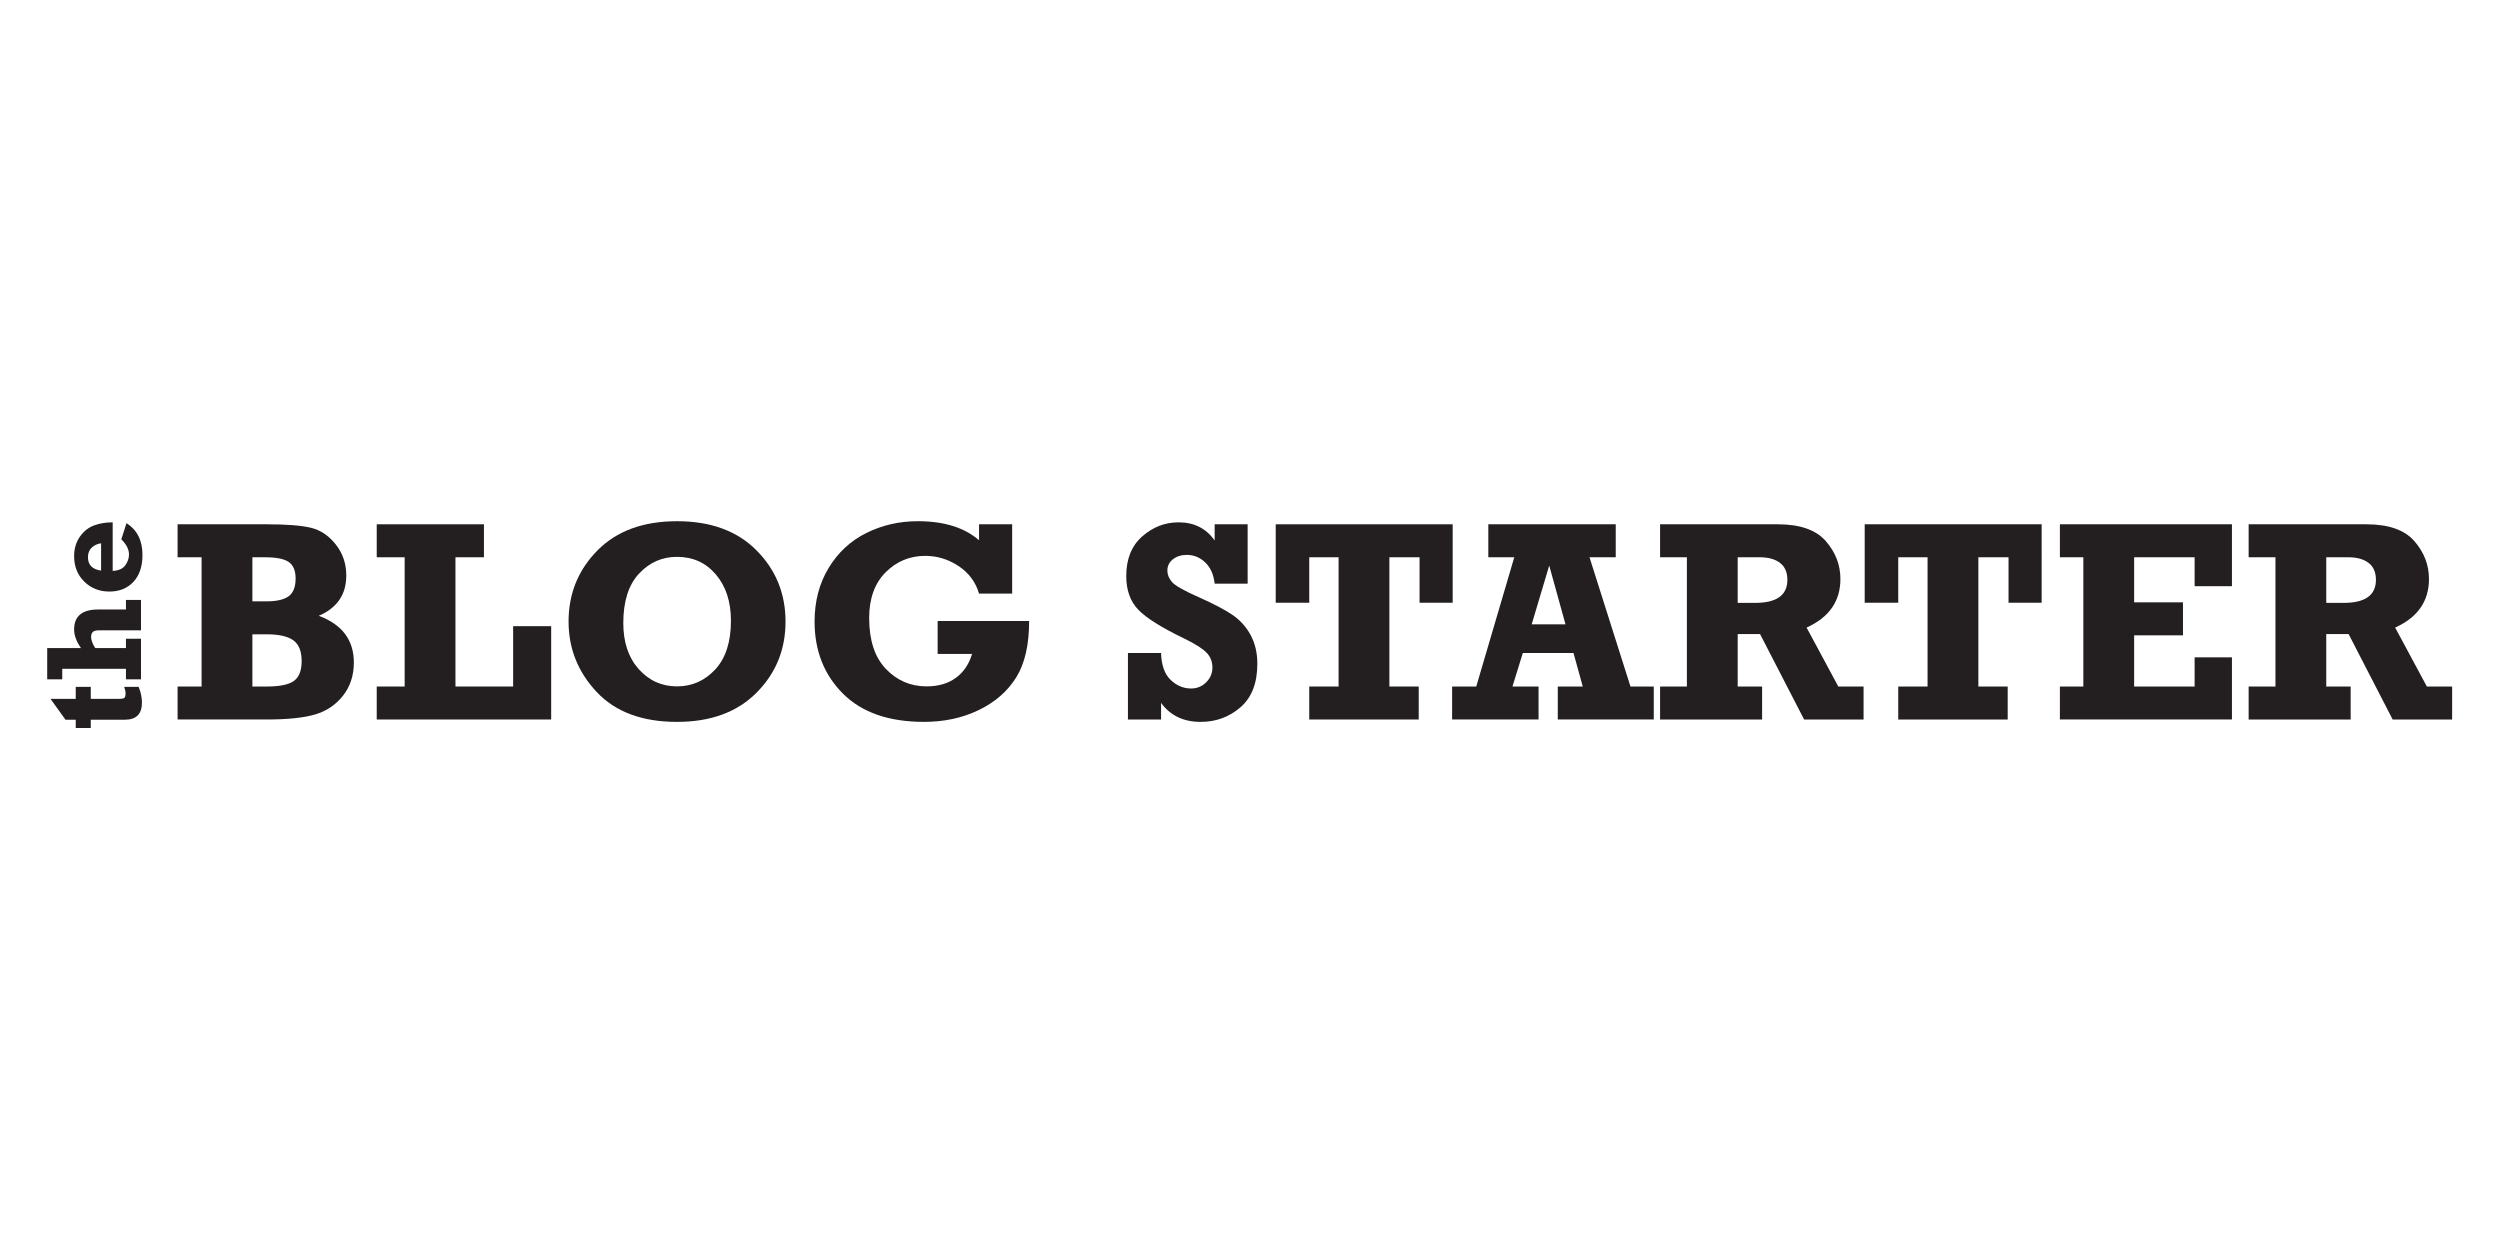 <?xml version="1.0" encoding="UTF-8" standalone="no"?> <svg xmlns:dc="http://purl.org/dc/elements/1.1/" xmlns:cc="http://creativecommons.org/ns#" xmlns:rdf="http://www.w3.org/1999/02/22-rdf-syntax-ns#" xmlns:svg="http://www.w3.org/2000/svg" xmlns="http://www.w3.org/2000/svg" xmlns:sodipodi="http://sodipodi.sourceforge.net/DTD/sodipodi-0.dtd" xmlns:inkscape="http://www.inkscape.org/namespaces/inkscape" role="img" viewBox="-19.52 -19.52 1015.04 507" version="1.1" id="svg42" sodipodi:docname="blogstarter.svg" width="1015.04" height="507" inkscape:version="1.0.2 (e86c8708, 2021-01-15)"><defs id="defs10"><clipPath id="a"><path d="M 0,612 H 792 V 0 H 0 Z" id="path7"></path></clipPath></defs><g clip-path="url(#a)" transform="matrix(1.333,0,0,-1.333,-45.932,641.788)" id="g40"><path fill="#231f20" d="m 96.69,286.999 h 4.36 c 3.961,0 6.725,0.57 8.292,1.709 1.567,1.14 2.351,3.149 2.351,6.028 0,3.02 -0.848,5.136 -2.543,6.347 -1.696,1.211 -4.396,1.817 -8.1,1.817 h -4.36 z m 0,25.946 h 4.36 c 3.02,0 5.243,0.512 6.668,1.538 1.425,1.026 2.138,2.835 2.138,5.429 0,2.365 -0.692,4.032 -2.074,5.001 -1.382,0.968 -3.797,1.453 -7.245,1.453 H 96.69 Z M 73.908,276.954 v 10.045 h 7.309 v 39.367 h -7.309 v 10.045 h 27.142 c 6.013,0 10.487,-0.349 13.422,-1.047 2.934,-0.698 5.471,-2.394 7.608,-5.087 2.137,-2.693 3.206,-5.849 3.206,-9.467 0,-5.786 -2.793,-9.874 -8.378,-12.268 7.124,-2.65 10.686,-7.395 10.686,-14.234 0,-3.932 -1.105,-7.302 -3.313,-10.109 -2.208,-2.807 -5.058,-4.716 -8.549,-5.727 -3.49,-1.013 -8.384,-1.518 -14.682,-1.518 z" id="path12"></path><path fill="#231f20" d="m 134.561,276.954 v 10.045 h 8.506 v 39.367 h -8.506 v 10.045 h 32.656 v -10.045 h -8.677 v -39.367 h 17.568 v 18.38 h 11.584 v -28.425 z" id="path14"></path><path fill="#231f20" d="m 226.034,326.495 c -4.56,0 -8.428,-1.71 -11.605,-5.129 -3.178,-3.42 -4.766,-8.436 -4.766,-15.046 0,-5.842 1.567,-10.515 4.702,-14.02 3.134,-3.505 7.024,-5.258 11.669,-5.258 4.559,0 8.435,1.717 11.626,5.151 3.191,3.433 4.788,8.384 4.788,14.853 0,5.785 -1.525,10.472 -4.574,14.063 -3.049,3.591 -6.996,5.386 -11.84,5.386 m 0,10.857 c 10.258,0 18.33,-2.964 24.214,-8.891 5.885,-5.927 8.827,-13.151 8.827,-21.671 0,-8.549 -2.949,-15.78 -8.848,-21.693 -5.899,-5.913 -13.963,-8.869 -24.193,-8.869 -10.629,0 -18.793,3.041 -24.492,9.126 -5.7,6.083 -8.549,13.229 -8.549,21.436 0,8.491 2.928,15.708 8.784,21.65 5.856,5.941 13.941,8.912 24.257,8.912" id="path16"></path><path fill="#231f20" d="m 305.41,296.916 v 10.045 h 27.869 c 0,-7.21 -1.304,-12.923 -3.911,-17.14 -2.607,-4.218 -6.397,-7.538 -11.37,-9.96 -4.973,-2.422 -10.551,-3.633 -16.734,-3.633 -10.744,0 -18.986,2.878 -24.728,8.634 -5.742,5.756 -8.612,13.065 -8.612,21.928 0,6.155 1.424,11.59 4.274,16.307 2.849,4.715 6.682,8.271 11.498,10.665 4.816,2.393 10.045,3.59 15.687,3.59 7.979,0 14.191,-1.938 18.636,-5.813 v 4.873 h 10.088 v -21.116 h -10.088 c -1.054,3.562 -3.149,6.369 -6.283,8.421 -3.135,2.052 -6.497,3.077 -10.087,3.077 -4.731,0 -8.763,-1.674 -12.097,-5.022 -3.334,-3.349 -5.001,-7.987 -5.001,-13.914 0,-6.782 1.695,-11.946 5.087,-15.494 3.39,-3.548 7.522,-5.322 12.396,-5.322 3.59,0 6.567,0.869 8.933,2.607 2.365,1.738 4.003,4.161 4.915,7.267 z" id="path18"></path><path fill="#231f20" d="m 363.37,276.954 v 20.261 h 10.088 c 0.113,-3.705 1.082,-6.433 2.906,-8.186 1.824,-1.752 3.904,-2.629 6.241,-2.629 1.823,0 3.362,0.634 4.617,1.903 1.253,1.267 1.88,2.756 1.88,4.466 0,1.824 -0.613,3.356 -1.838,4.595 -1.226,1.24 -3.465,2.652 -6.718,4.236 -6.879,3.31 -11.546,6.236 -14.004,8.776 -2.457,2.541 -3.685,5.967 -3.685,10.277 0,5.195 1.624,9.22 4.873,12.075 3.248,2.854 6.939,4.282 11.071,4.282 4.73,0 8.392,-1.846 10.985,-5.536 v 4.937 H 399.83 V 318.33 h -10.044 c -0.314,2.792 -1.276,4.951 -2.885,6.476 -1.611,1.524 -3.484,2.287 -5.621,2.287 -1.653,0 -3.05,-0.442 -4.189,-1.325 -1.14,-0.884 -1.71,-2.038 -1.71,-3.462 0,-1.226 0.47,-2.388 1.411,-3.484 0.94,-1.097 3.693,-2.652 8.257,-4.665 4.393,-1.957 7.763,-3.726 10.112,-5.309 2.347,-1.583 4.204,-3.637 5.569,-6.161 1.368,-2.525 2.051,-5.44 2.051,-8.748 0,-5.876 -1.711,-10.297 -5.131,-13.263 -3.419,-2.966 -7.465,-4.449 -12.138,-4.449 -5.215,0 -9.233,1.931 -12.054,5.792 v -5.065 z" id="path20"></path><path fill="#231f20" d="m 418.597,276.954 v 10.045 h 8.933 v 39.367 h -8.933 v -13.849 h -10.216 v 23.894 h 53.9 v -23.894 h -10.087 v 13.849 h -9.191 v -39.367 h 8.934 v -10.045 z" id="path22"></path><path fill="#231f20" d="m 496.647,305.935 -4.958,17.91 -5.343,-17.91 z m 26.887,-18.936 v -10.044 h -29.238 v 10.044 h 7.609 l -2.821,10.216 h -15.431 l -3.163,-10.216 h 7.95 v -10.044 h -26.33 v 10.044 h 7.352 l 11.583,39.368 h -7.907 v 10.045 h 38.812 v -10.045 h -7.993 l 12.481,-39.368 z" id="path24"></path><path fill="#231f20" d="m 549.094,312.475 h 5.3 c 6.554,0 9.832,2.336 9.832,7.01 0,2.308 -0.748,4.032 -2.244,5.172 -1.496,1.139 -3.556,1.71 -6.177,1.71 h -6.711 z m 38.342,-25.476 v -10.045 h -18.113 l -13.425,26.032 h -6.804 v -15.987 h 7.437 v -10.045 h -31.075 v 10.045 h 8.164 v 39.368 h -8.164 v 10.045 h 35.863 c 6.754,0 11.619,-1.704 14.597,-5.108 2.977,-3.406 4.467,-7.26 4.467,-11.563 0,-6.753 -3.435,-11.683 -10.302,-14.789 l 9.66,-17.953 z" id="path26"></path><path fill="#231f20" d="m 597.993,276.954 v 10.045 h 8.933 v 39.367 h -8.933 v -13.849 h -10.216 v 23.894 h 53.9 V 312.517 H 631.59 v 13.849 h -9.191 v -39.367 h 8.934 v -10.045 z" id="path28"></path><path fill="#231f20" d="m 647.233,276.954 v 10.045 h 7.139 v 39.367 h -7.139 v 10.045 h 52.404 v -18.85 h -11.369 v 8.805 H 669.845 V 312.645 H 684.72 V 302.6 h -14.875 v -15.601 h 18.423 v 8.891 h 11.369 v -18.936 z" id="path30"></path><path fill="#231f20" d="m 728.362,312.475 h 5.3 c 6.554,0 9.832,2.336 9.832,7.01 0,2.308 -0.748,4.032 -2.244,5.172 -1.496,1.139 -3.556,1.71 -6.177,1.71 h -6.711 z m 38.342,-25.476 v -10.045 h -18.113 l -13.425,26.032 h -6.804 v -15.987 h 7.437 v -10.045 h -31.075 v 10.045 h 8.164 v 39.368 h -8.164 v 10.045 h 35.863 c 6.754,0 11.619,-1.704 14.597,-5.108 2.977,-3.406 4.467,-7.26 4.467,-11.563 0,-6.753 -3.435,-11.683 -10.302,-14.789 l 9.66,-17.953 z" id="path32"></path><path fill="#231f20" d="m 47.461,274.362 h -4.579 v 2.526 h -3.121 l -4.559,6.344 h 7.68 v 3.656 h 4.579 v -3.656 h 8.62 c 0.782,0 1.306,0.1 1.574,0.299 0.268,0.197 0.401,0.653 0.401,1.365 0,0.588 -0.137,1.252 -0.411,1.992 h 4.395 c 0.671,-1.63 1.006,-3.224 1.006,-4.785 0,-3.477 -1.728,-5.215 -5.181,-5.215 H 47.461 Z" id="path34"></path><path fill="#231f20" d="m 62.758,289.188 h -4.579 v 3.203 H 38.775 v -3.203 h -4.579 v 9.527 h 10.287 c -1.396,1.999 -2.094,3.881 -2.094,5.647 0,4.065 2.443,6.099 7.33,6.099 h 8.46 v 2.915 h 4.579 v -9.26 H 50.007 c -0.931,0 -1.571,-0.168 -1.92,-0.504 -0.349,-0.335 -0.524,-0.838 -0.524,-1.508 0,-0.945 0.418,-2.074 1.253,-3.389 h 9.363 v 2.834 h 4.579 z" id="path36"></path><path fill="#231f20" d="m 50.603,330.624 c -1.109,-0.147 -2.053,-0.581 -2.834,-1.302 -0.78,-0.72 -1.17,-1.703 -1.17,-2.949 0,-2.327 1.335,-3.682 4.004,-4.065 z m 6.16,1.211 1.581,4.929 c 3.244,-2.068 4.866,-5.298 4.866,-9.692 0,-3.505 -0.924,-6.239 -2.772,-8.203 -1.848,-1.965 -4.277,-2.947 -7.289,-2.947 -3.066,0 -5.626,1.013 -7.68,3.039 -2.053,2.026 -3.079,4.606 -3.079,7.741 0,2.272 0.575,4.237 1.725,5.893 1.149,1.656 2.58,2.806 4.291,3.45 1.711,0.643 3.621,0.965 5.729,0.965 v -14.805 c 1.807,0.096 3.087,0.668 3.839,1.715 0.753,1.047 1.13,2.152 1.13,3.316 0,1.519 -0.781,3.052 -2.341,4.599" id="path38"></path></g></svg> 